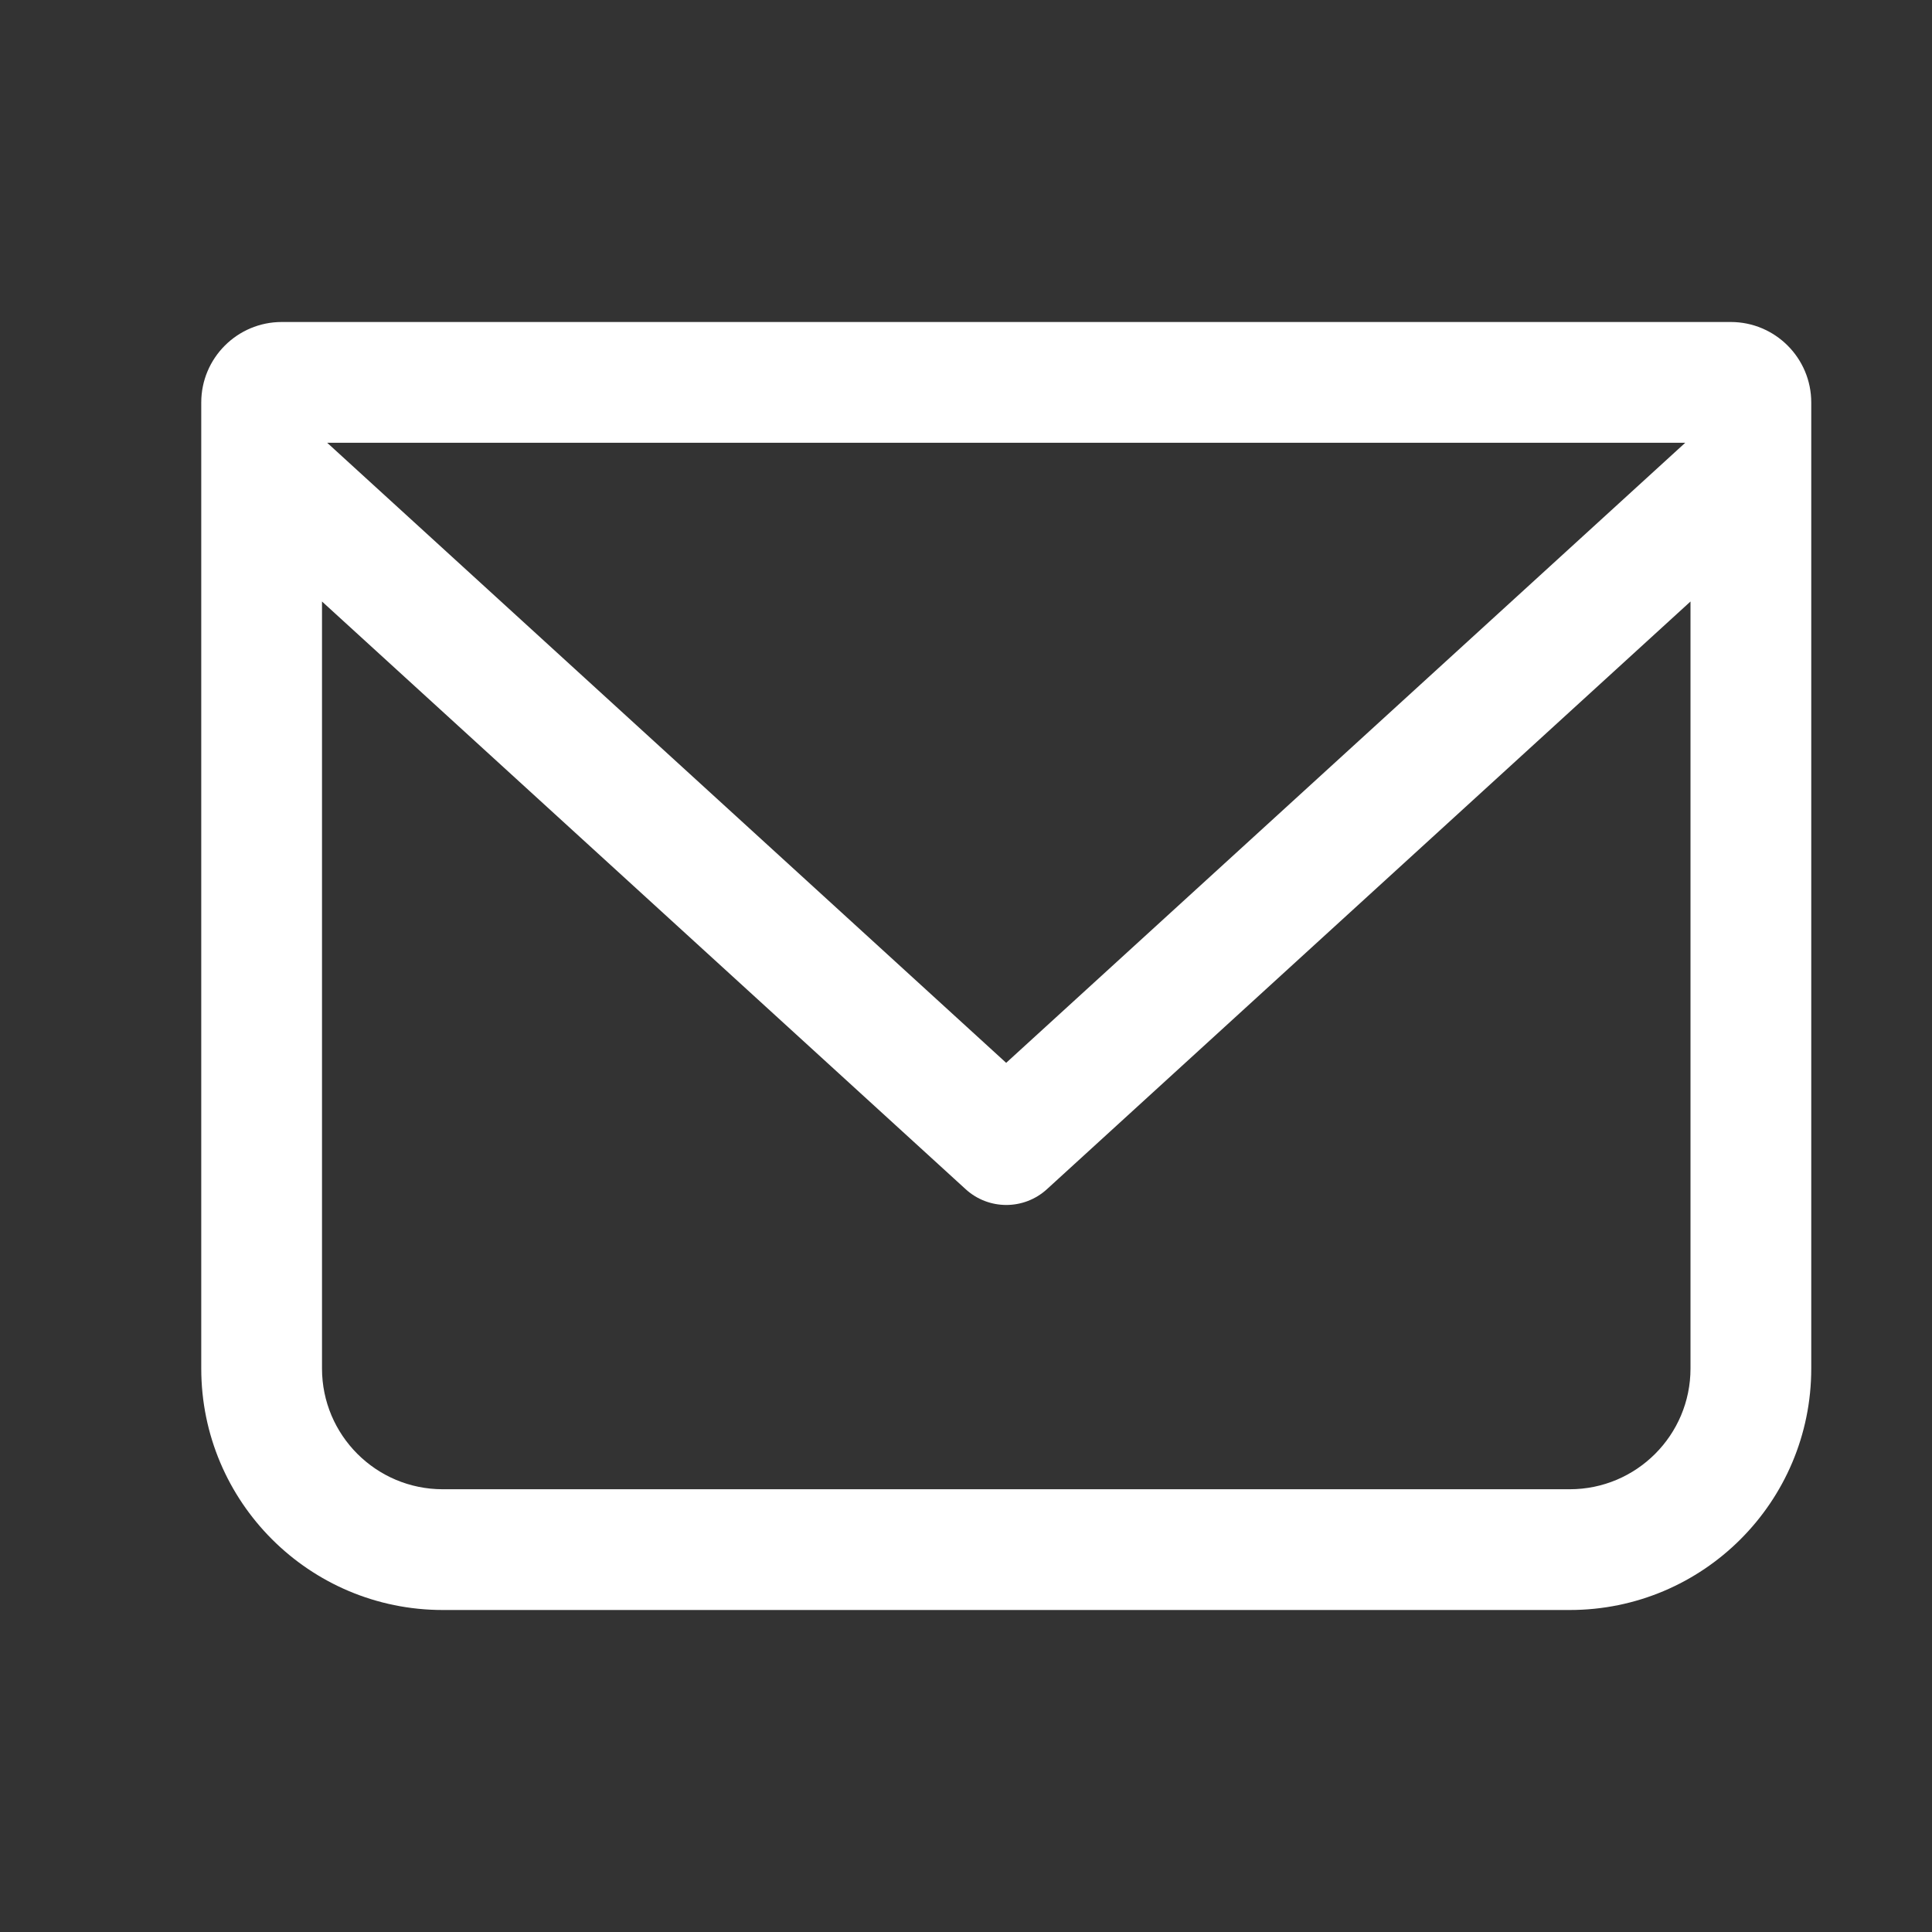 <svg fill="none" height="24" viewBox="0 0 24 24" width="24" xmlns="http://www.w3.org/2000/svg"><rect x="0" y="0" width="24" height="24" fill="#333333" stroke="none"/><path clip-rule="evenodd" d="m4 7.472v9.528c0 .828.672 1.5 1.5 1.5h14c.828 0 1.5-.672 1.5-1.5v-9.528l-7.994 7.3c-.286.262-.725.262-1.011 0zm16.935-1.972h-16.871l8.435 7.703zm-18.435-.5c0-.552.448-1 1-1h18c.552 0 1 .448 1 1v12c0 1.657-1.343 3-3 3h-14c-1.657 0-3-1.343-3-3z" fill="#fff" fill-rule="evenodd"/></svg>